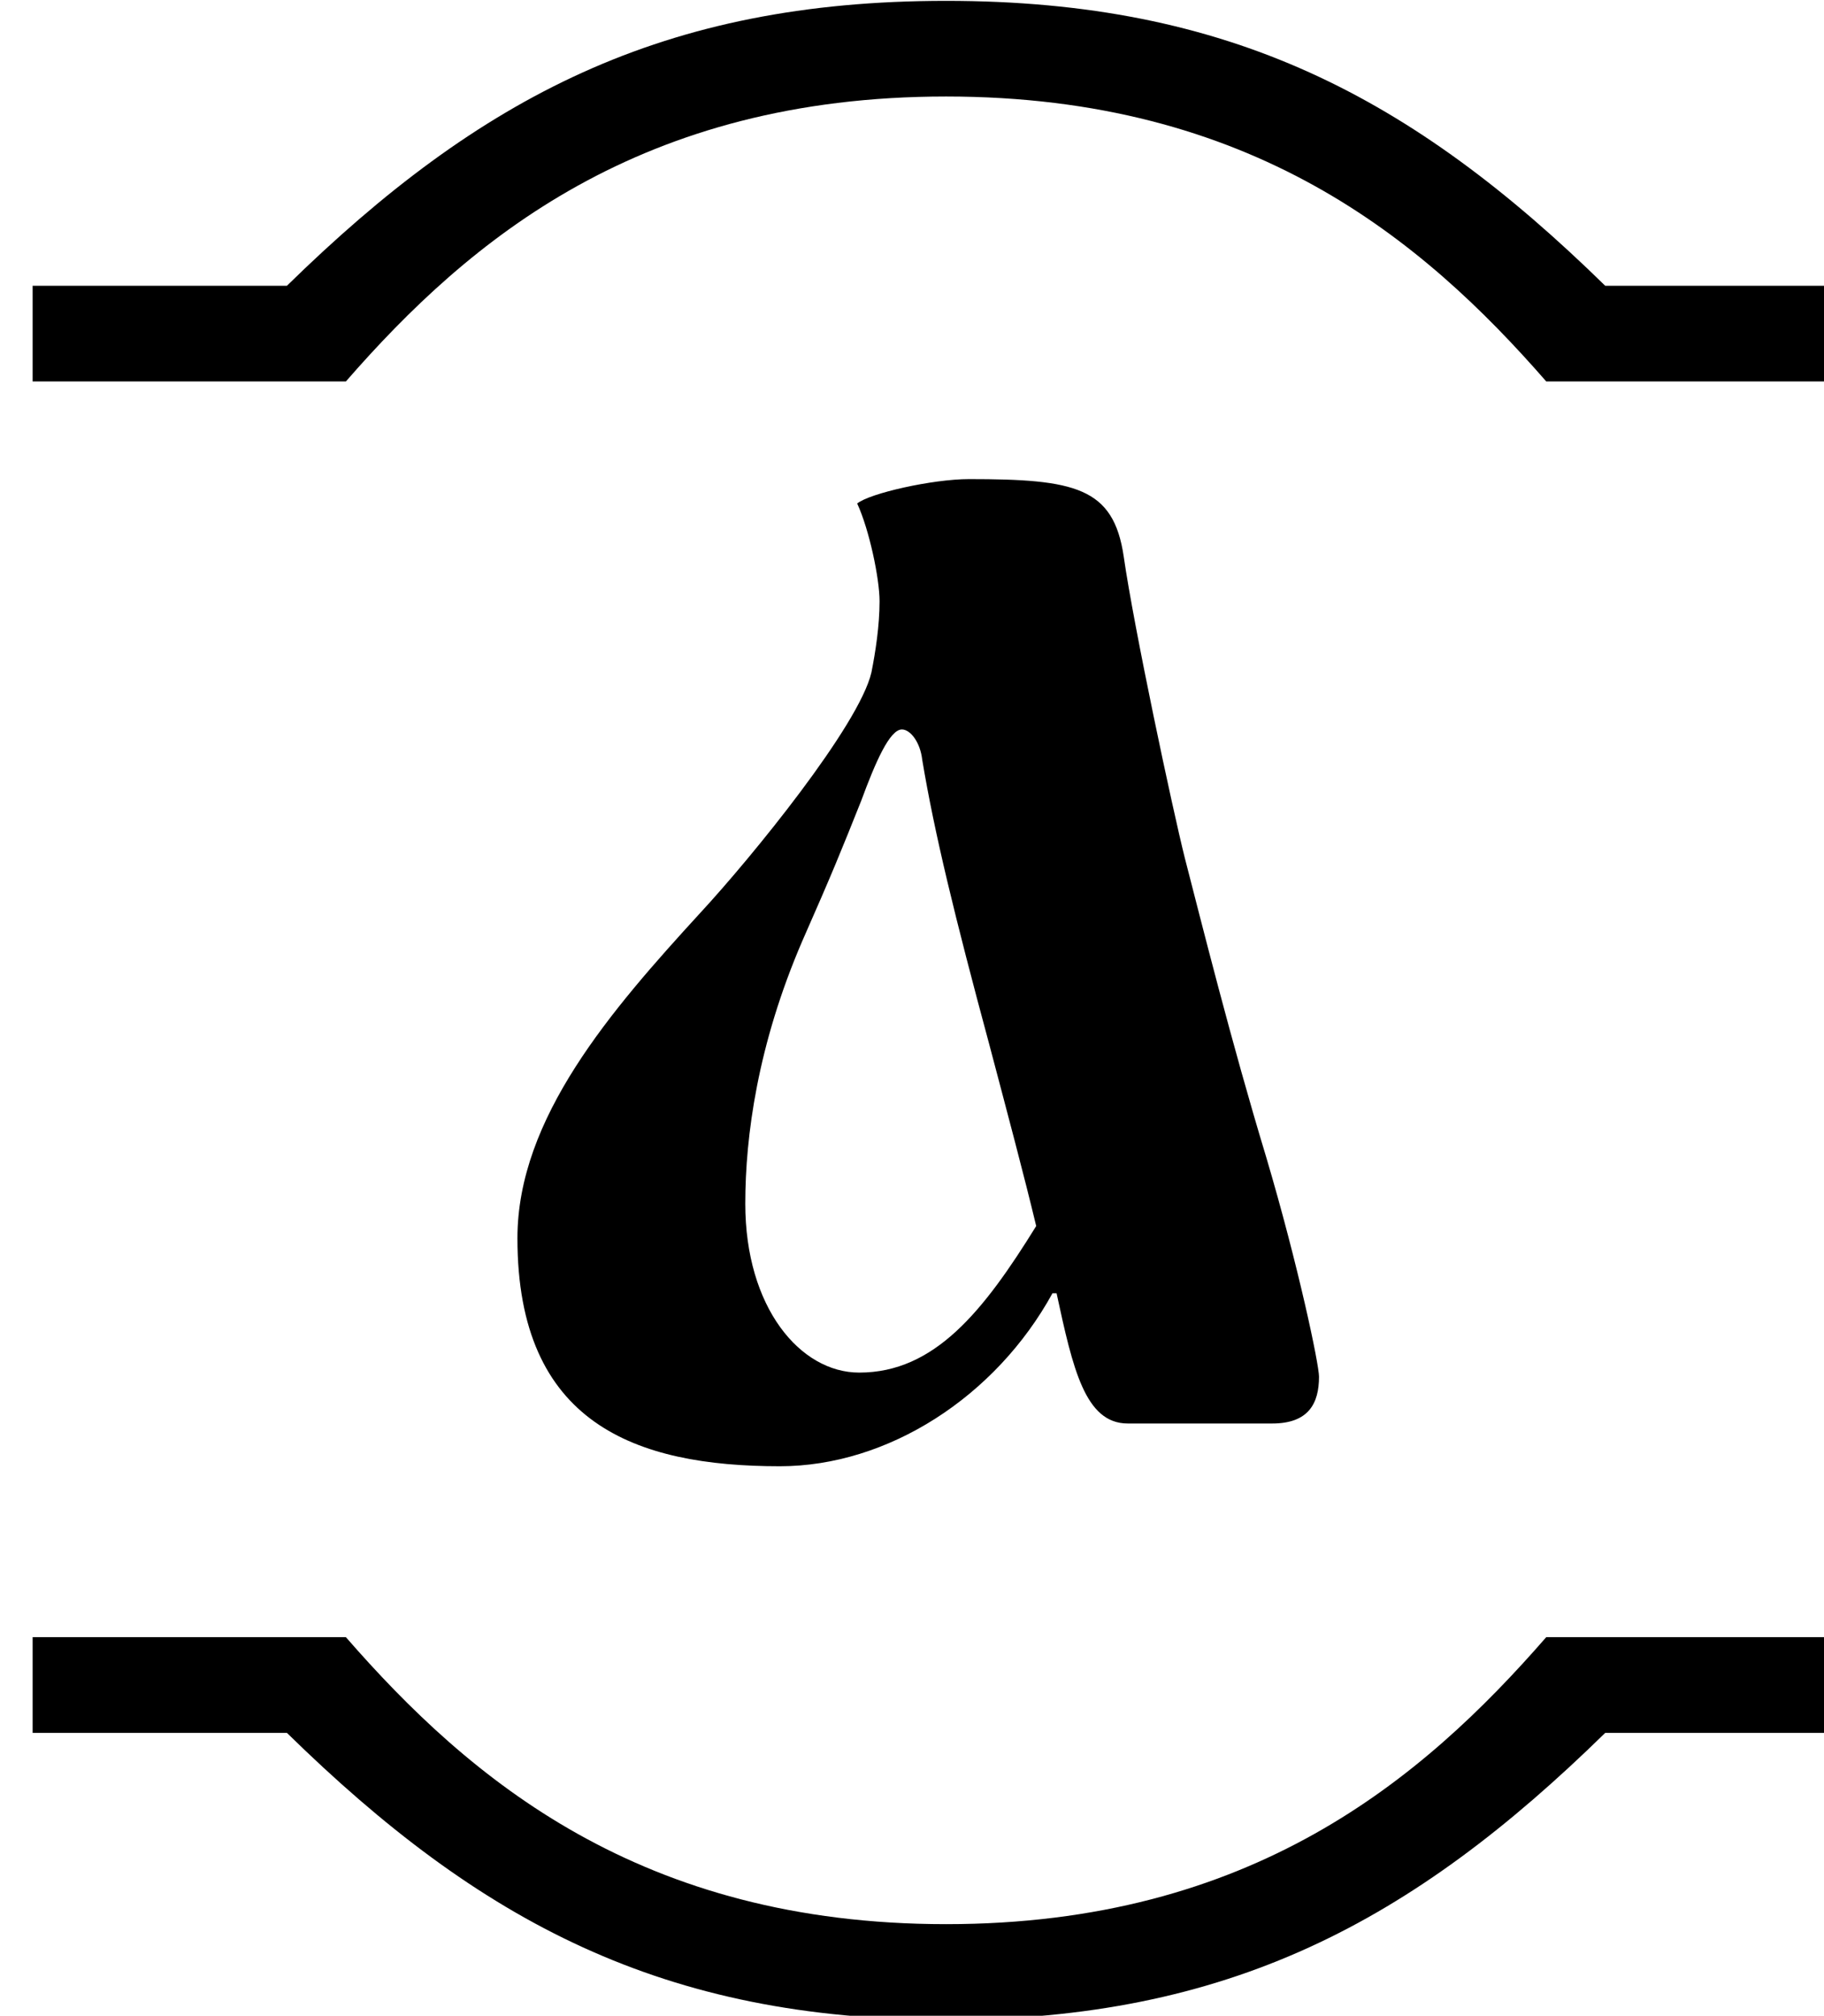 <?xml version="1.0" encoding="UTF-8" standalone="no"?>
<svg
   xmlns:dc="http://purl.org/dc/elements/1.1/"
   xmlns:cc="http://creativecommons.org/ns#"
   xmlns:rdf="http://www.w3.org/1999/02/22-rdf-syntax-ns#"
   xmlns:svg="http://www.w3.org/2000/svg"
   xmlns="http://www.w3.org/2000/svg"
   id="svg1191"
   version="1.1"
   viewBox="0 0 15.191 16.781"
   height="16.781mm"
   width="15.191mm">
  <defs
     id="defs1185">
    <clipPath
       clipPathUnits="userSpaceOnUse"
       id="clipEmfPath6">
      <path
         d="M 607.214,0 H 724.244 V 85.854 H 607.214 Z"
         id="path499" />
    </clipPath>
  </defs>
  <g
     transform="translate(-165.517,-154.05)"
     id="layer1">
    <g
       transform="matrix(0.265,0,0,0.265,-6.913,149.25)"
       clip-path="url(#clipEmfPath6)"
       id="g591">
      <g
         id="text589"
         style="font-style:normal;font-variant:normal;font-weight:400;font-size:63.938px;line-height:125%;font-family:'Monomakh Unicode';text-align:start;letter-spacing:0px;word-spacing:0px;text-anchor:start;fill:#000000;fill-opacity:1;stroke:none"
         transform="translate(650.701,62.832)"
         aria-label="а꙱">
        <path
           id="path825"
           d="m 16.24,-5.818 c 0,5.818 3.708,7.161 8.248,7.161 3.389,0 6.777,-2.174 8.568,-5.435 h 0.128 C 33.695,-1.726 34.079,0 35.421,0 h 4.54 c 1.151,0 1.471,-0.639 1.471,-1.471 0,-0.384 -0.639,-3.453 -1.662,-6.905 -1.087,-3.58 -2.046,-7.417 -2.558,-9.399 -0.384,-1.534 -1.598,-7.225 -1.918,-9.463 -0.32,-2.174 -1.534,-2.43 -4.859,-2.43 -1.151,0 -3.133,0.448 -3.517,0.767 0.384,0.831 0.703,2.366 0.703,3.069 0,0.767 -0.128,1.598 -0.256,2.238 -0.384,1.662 -3.772,5.818 -5.371,7.545 -2.813,3.069 -5.754,6.458 -5.754,10.23 z m 7.161,-1.087 c 0,-2.11 0.384,-4.987 1.79,-8.248 0.959,-2.174 1.215,-2.813 1.854,-4.412 0.448,-1.215 0.895,-2.238 1.279,-2.238 0.256,0 0.575,0.384 0.639,0.959 0.384,2.302 1.023,4.923 2.11,8.951 0.575,2.174 1.087,4.092 1.471,5.69 -1.662,2.685 -3.197,4.604 -5.563,4.604 -1.854,0 -3.58,-2.046 -3.58,-5.307 z" />
        <path
           id="path827"
           d="M 1.003,6.713 V 9.719 H 8.995 c 6.074,5.946 11.828,9.015 20.716,9.015 8.887,0 14.642,-3.069 20.716,-9.015 h 7.992 V 6.713 H 48.573 c -3.9,4.476 -9.271,9.015 -18.862,9.015 -9.591,0 -14.961,-4.54 -18.862,-9.015 z m 0,-39.449 h 9.846 c 3.9,-4.476 9.271,-8.951 18.862,-8.951 9.591,0 14.961,4.476 18.862,8.951 h 9.846 v -3.005 h -7.992 c -6.074,-5.946 -11.828,-8.951 -20.716,-8.951 -8.887,0 -14.642,3.005 -20.716,8.951 H 1.003 Z" />
      </g>
    </g>
  </g>
</svg>
